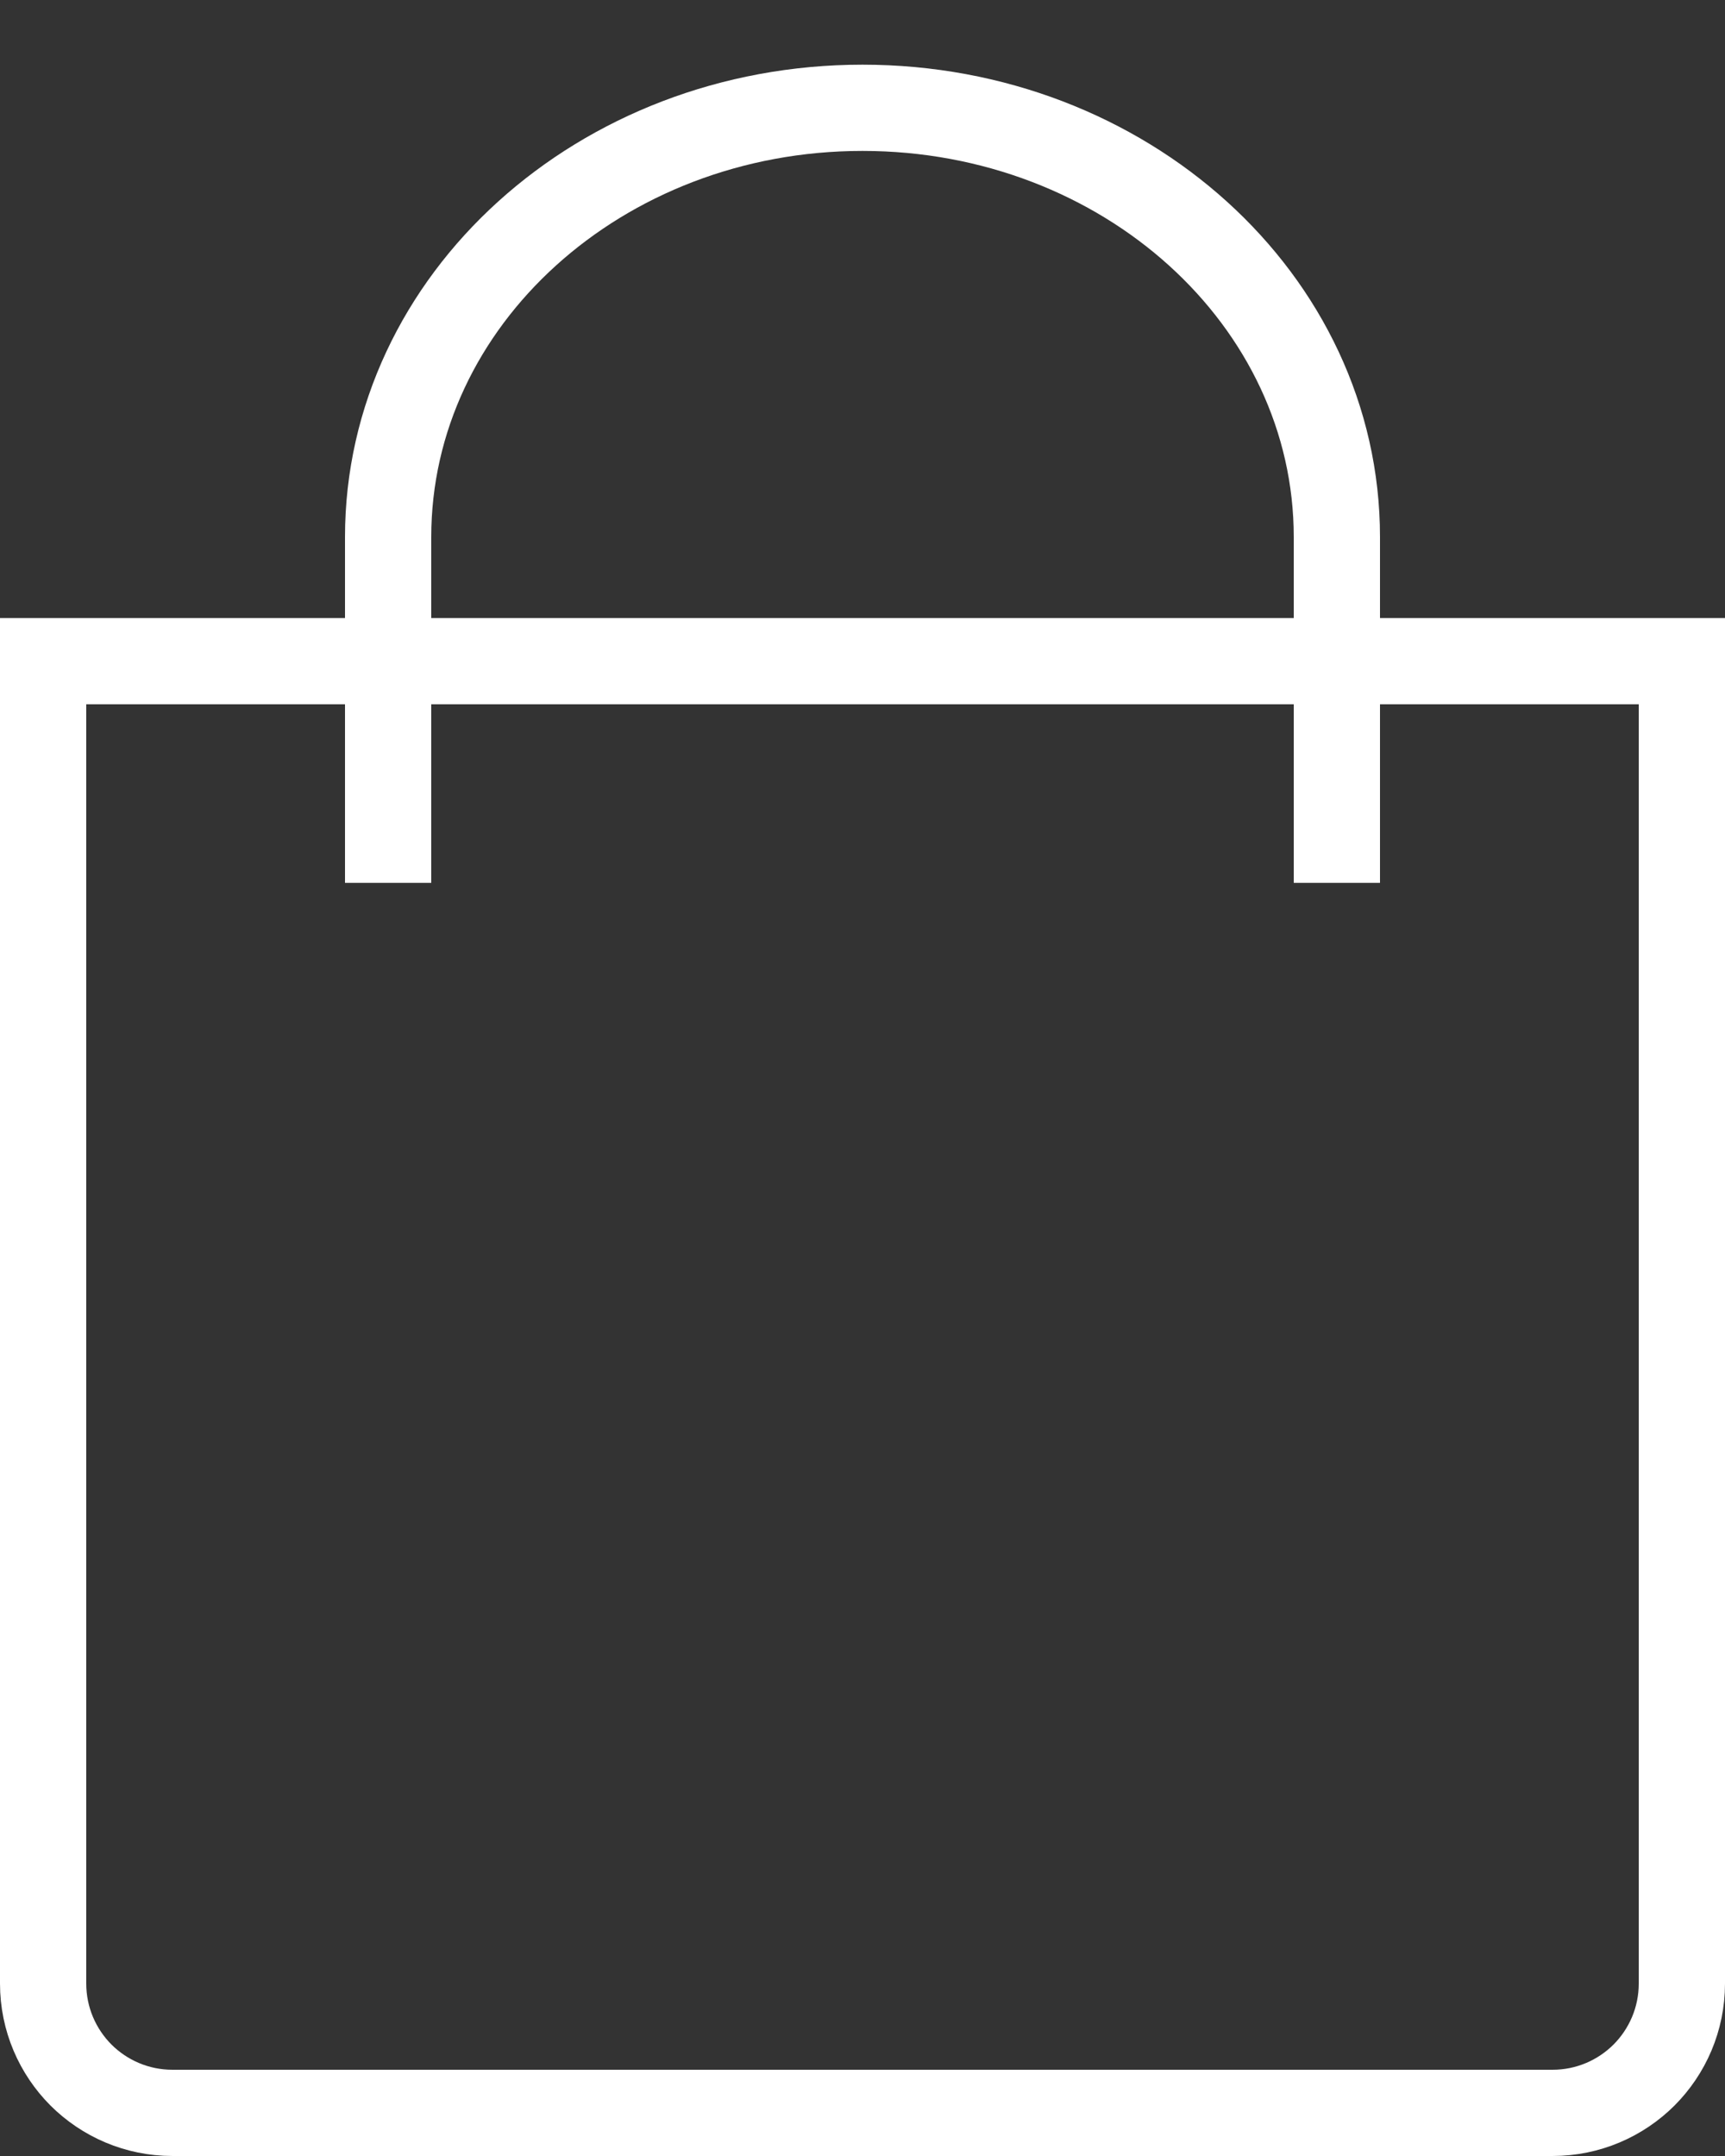 <?xml version="1.0" encoding="UTF-8"?>
<svg width="16px" height="20px" viewBox="0 0 16 20" version="1.1" xmlns="http://www.w3.org/2000/svg" xmlns:xlink="http://www.w3.org/1999/xlink">
    <rect x="0" y="0" width="16" height="20" fill="#333333" stroke="none"/>
    <title>Group 3</title>
    <g id="Symbols" stroke="none" stroke-width="1" fill="none" fill-rule="evenodd">
        <g id="Menu-burger-2" transform="translate(-1378, -45)" stroke="#FFFFFF" stroke-width="0.8">
            <g id="Group-3" transform="translate(1378, 46)">
                <path d="M15.6,5.133 L15.6,17.4 C15.6,17.731 15.466,18.031 15.249,18.249 C15.031,18.466 14.731,18.6 14.4,18.6 L14.4,18.6 L1.6,18.6 C1.269,18.6 0.969,18.466 0.751,18.249 C0.534,18.031 0.4,17.731 0.4,17.4 L0.4,17.4 L0.4,5.133 L15.6,5.133 Z" id="Rectangle"></path>
                <path d="M3.6,7.19 L3.6,3.982 C3.6,1.783 5.57,0 8,0 C10.43,0 12.4,1.783 12.4,3.982 C12.4,4.782 12.4,5.851 12.4,7.19" id="Path"></path>
            </g>
        </g>
    </g>
</svg>